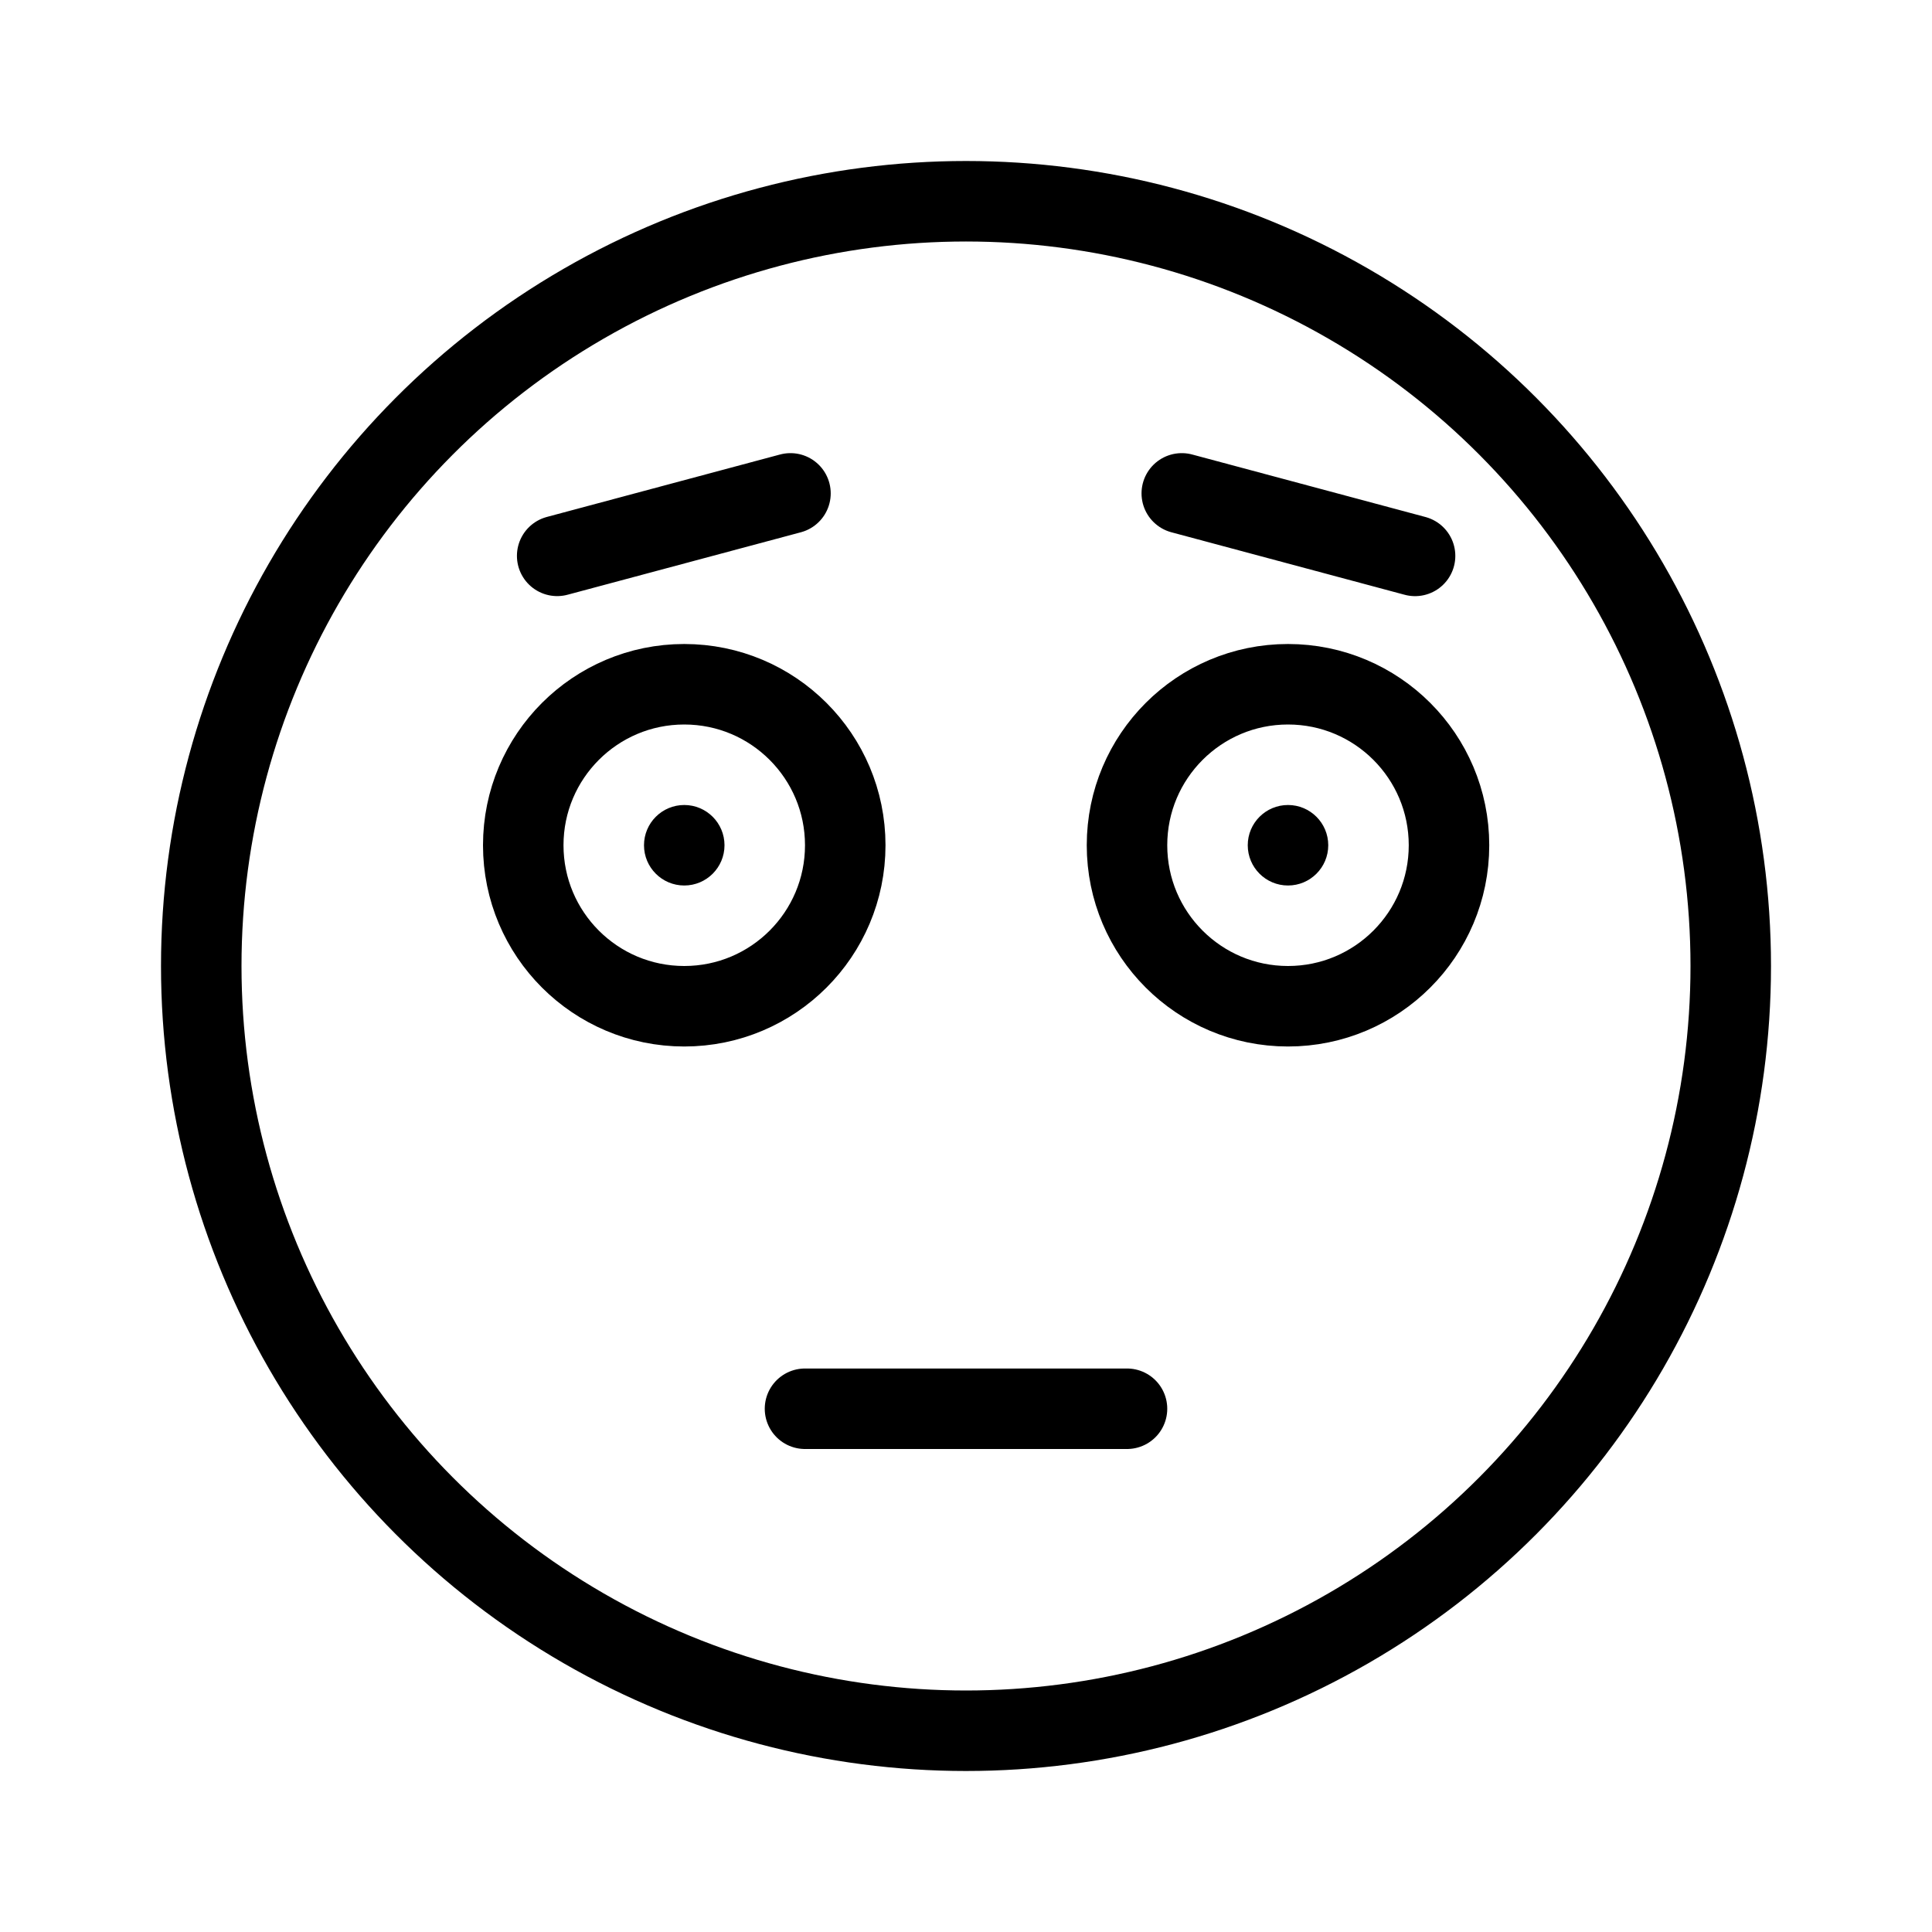 <svg xmlns="http://www.w3.org/2000/svg" width="48" height="48" fill="none" stroke="hsl(0, 0%, 100%)" stroke-linecap="round" stroke-linejoin="round" stroke-width="2"><circle cx="24" cy="24" r="19"/><circle cx="17" cy="21" r="4"/><circle cx="32" cy="21" r="4"/><circle cx="17" cy="21" r="1" fill="hsl(0, 0%, 100%)" stroke="none"/><circle cx="32" cy="21" r="1" fill="hsl(0, 0%, 100%)" stroke="none"/><path d="M20 35h8M13.843 13.81l5.796-1.552m9.722 0 5.796 1.553"/></svg>
